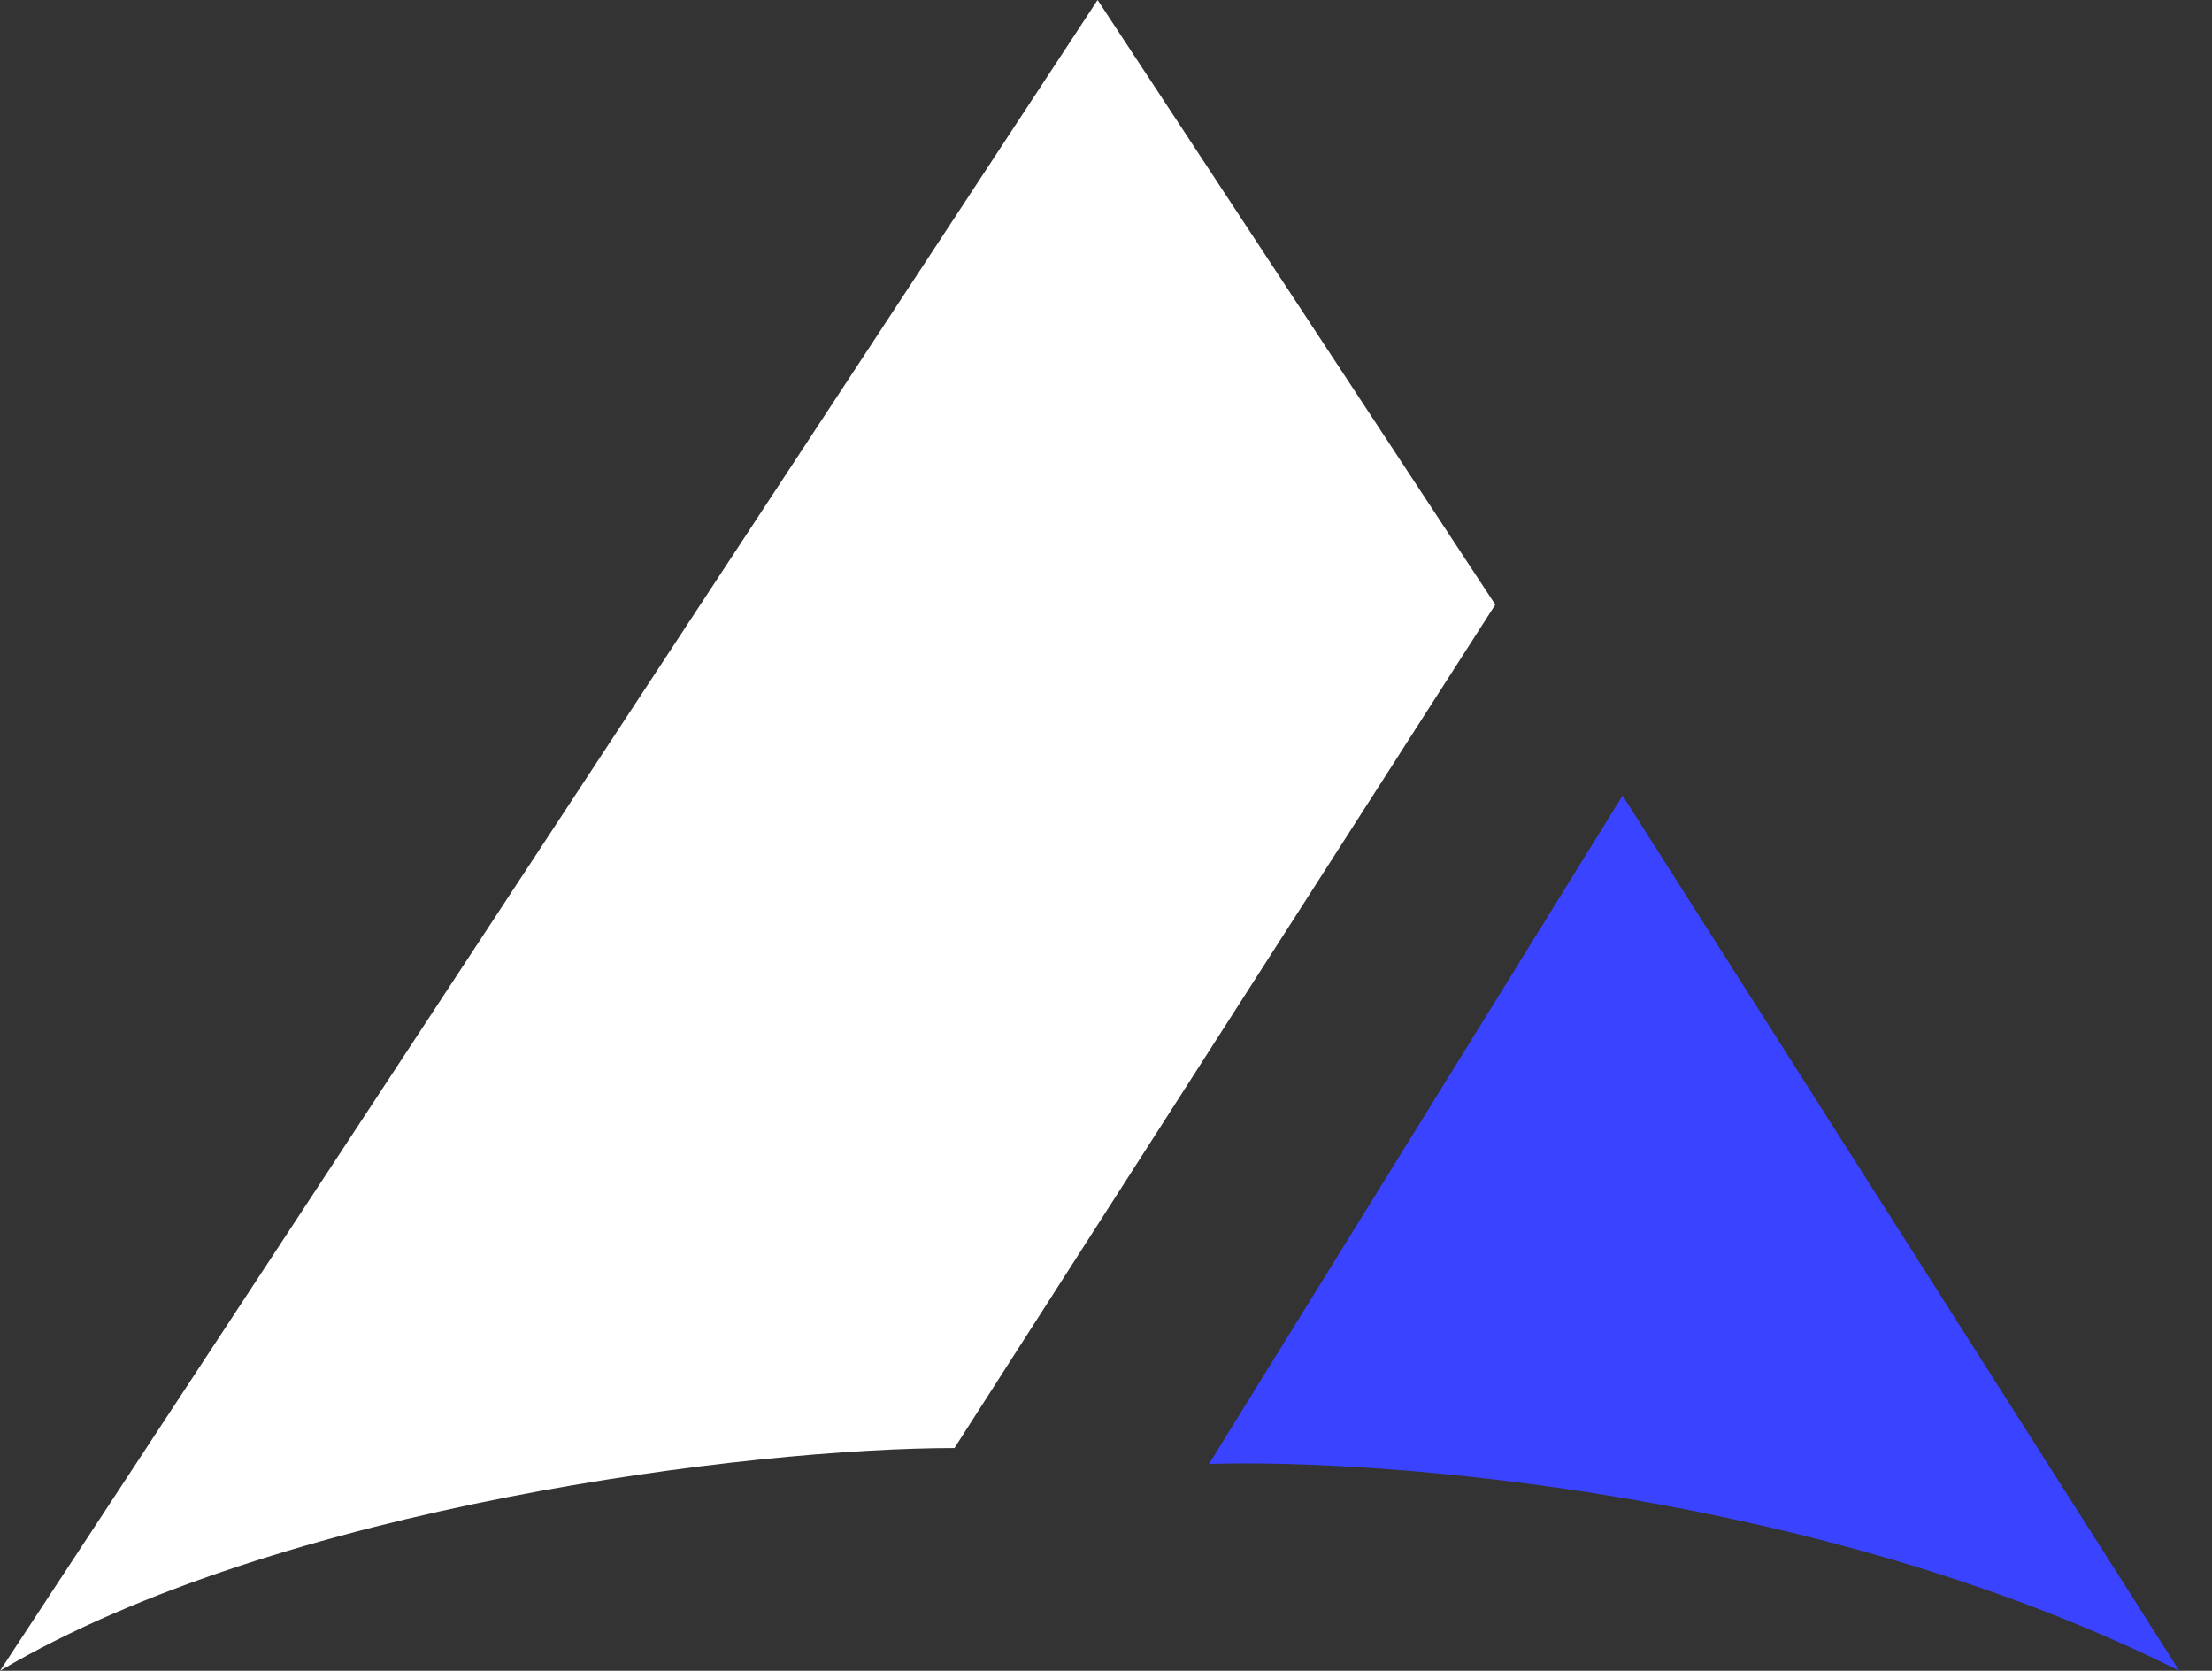<svg width="49" height="37" viewBox="0 0 49 37" fill="none" xmlns="http://www.w3.org/2000/svg">
<rect x="0" y="0" width="49" height="37" fill="#333333" stroke="none"/>
<path d="M24.314 0L0 37C6.202 33.335 16.679 32.067 21.143 32.067L33.124 13.39L24.314 0Z" fill="white"/>
<path d="M48.276 37C40.383 33.053 30.657 32.301 26.781 32.419L31.362 25.019L35.943 17.619L48.276 37Z" fill="#3A43FF"/>
</svg>
